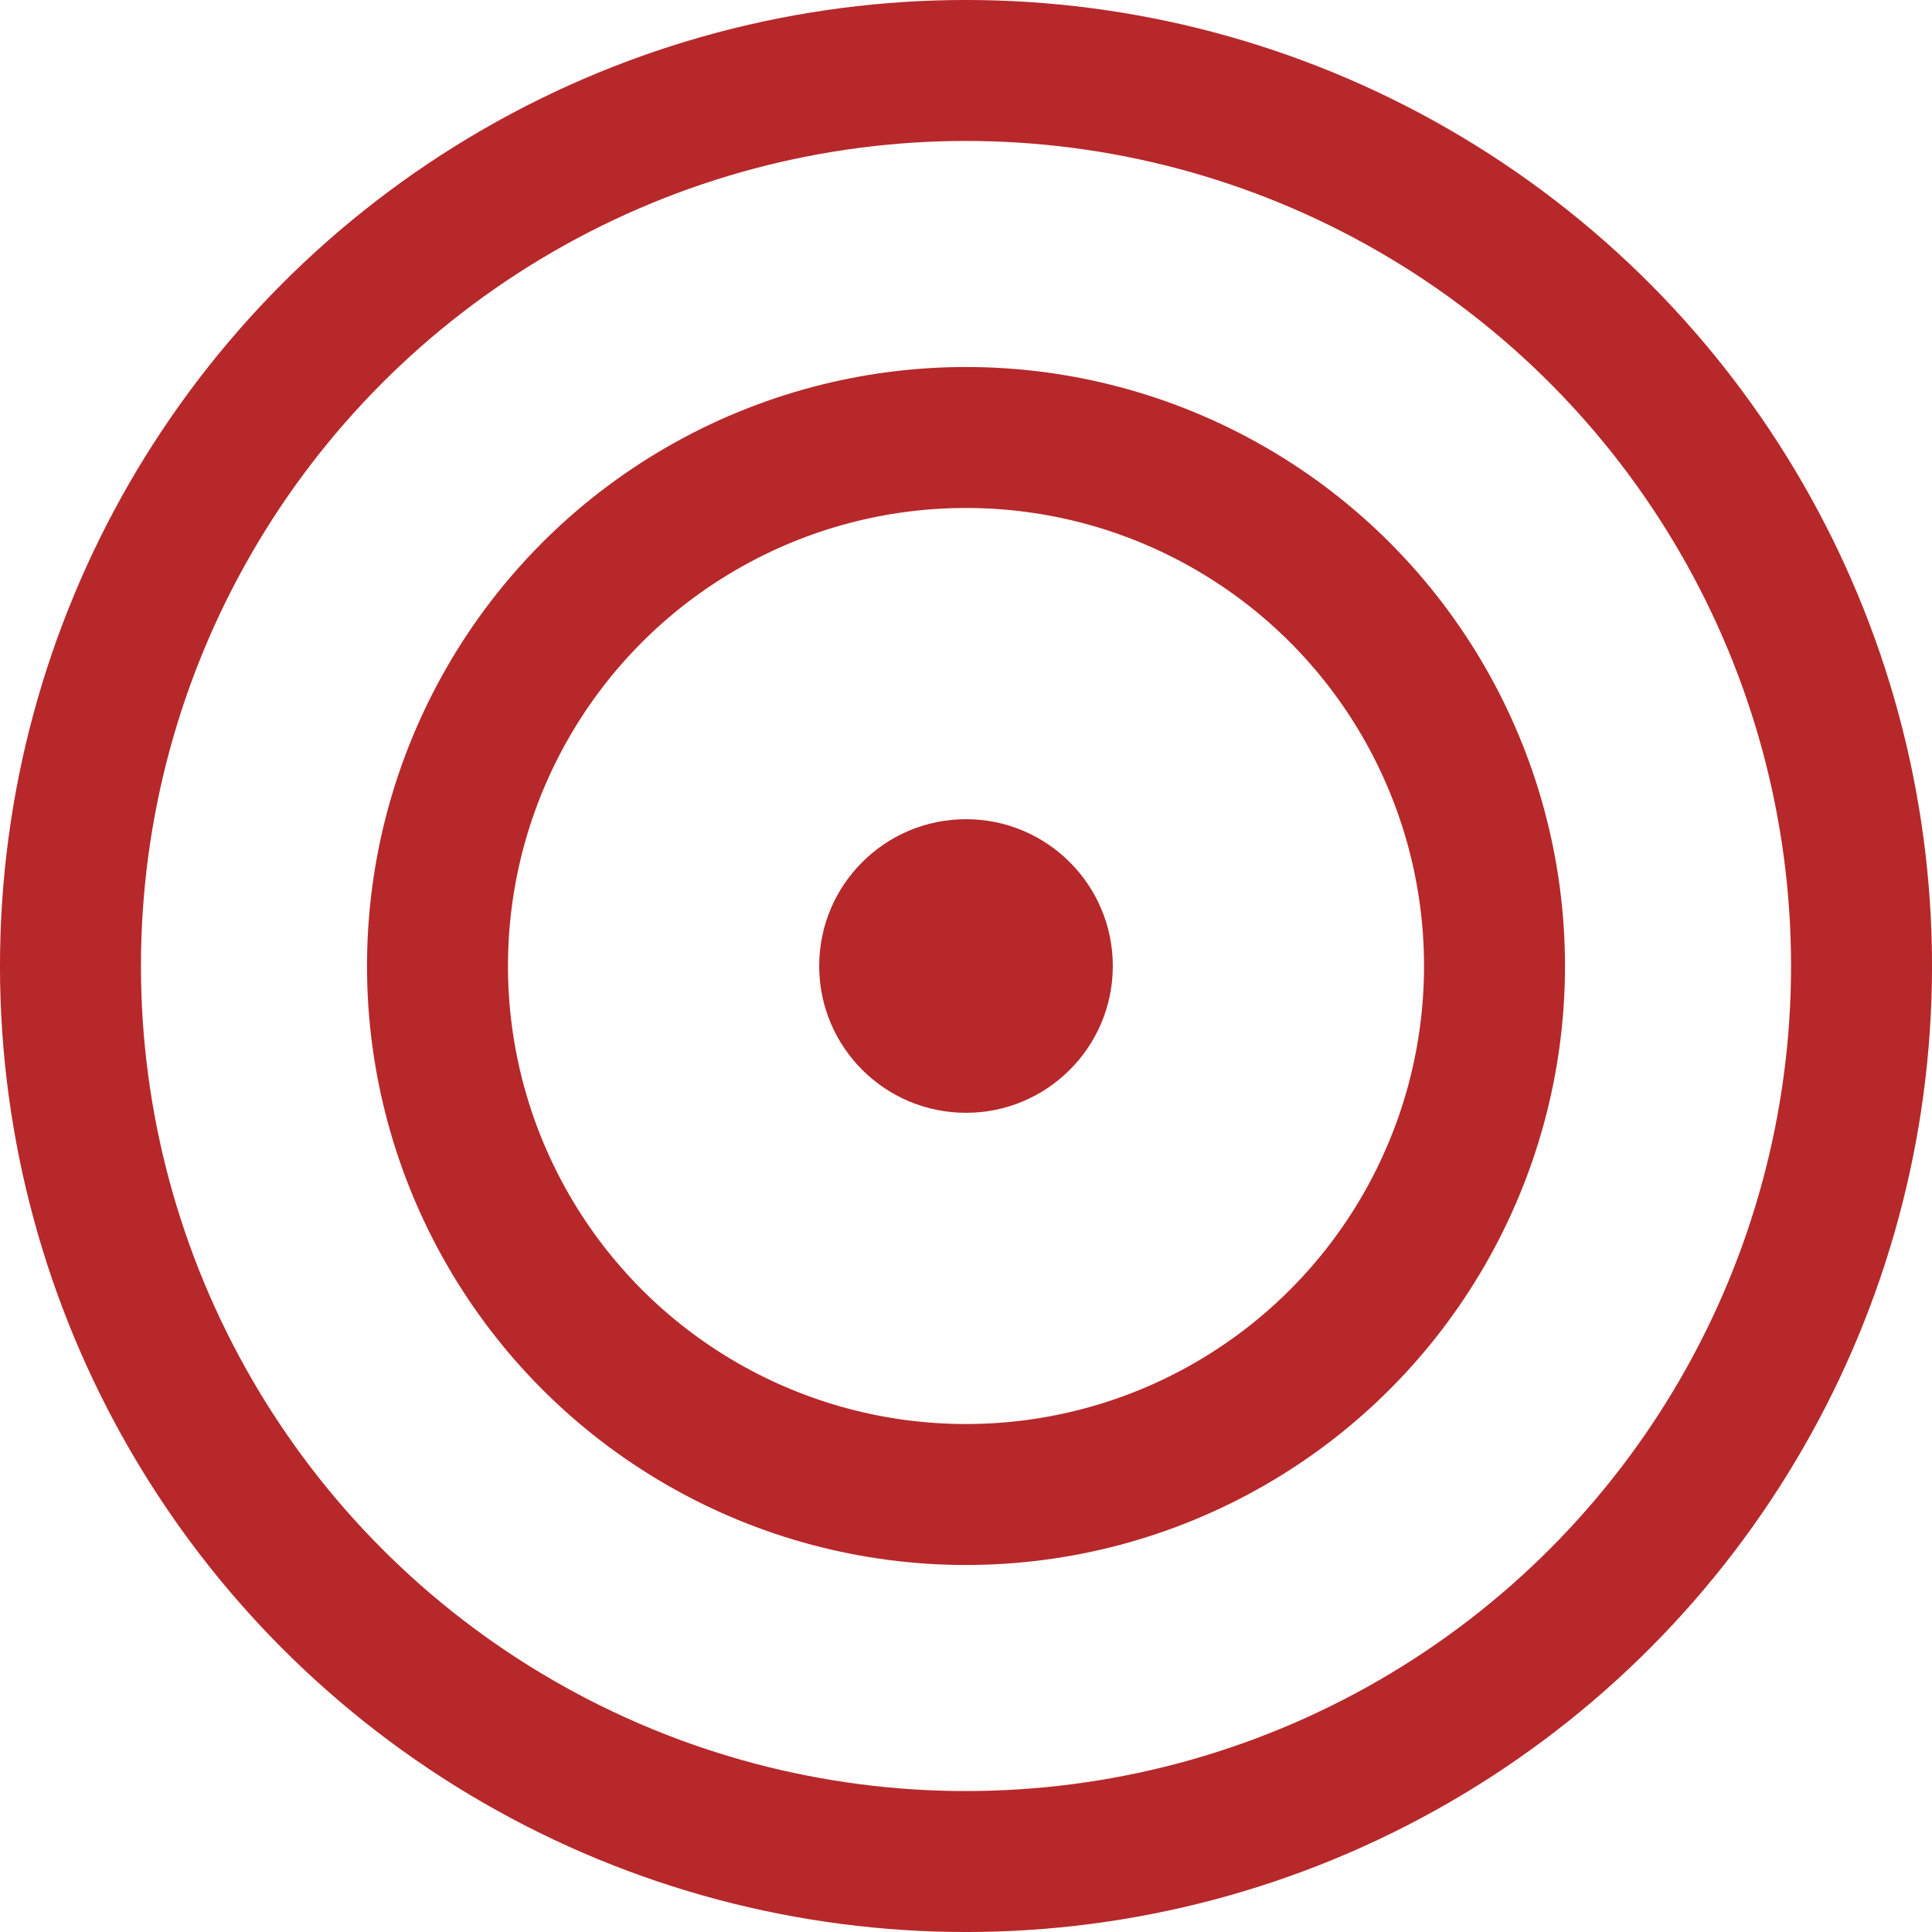 <?xml version="1.0" encoding="UTF-8"?> <!-- Generator: Adobe Illustrator 26.2.1, SVG Export Plug-In . SVG Version: 6.00 Build 0) --> <svg xmlns:xodm="http://www.corel.com/coreldraw/odm/2003" xmlns="http://www.w3.org/2000/svg" xmlns:xlink="http://www.w3.org/1999/xlink" id="Слой_1" x="0px" y="0px" viewBox="0 0 65.8 65.8" style="enable-background:new 0 0 65.8 65.8;" xml:space="preserve"> <style type="text/css"> .st0{fill:none;stroke:#B7282A;stroke-width:4.801;stroke-miterlimit:4.586;} .st1{fill-rule:evenodd;clip-rule:evenodd;fill:#B7282A;} </style> <g id="Слой_x0020_1"> <circle class="st0" cx="32.9" cy="32.9" r="30.5"></circle> <circle class="st0" cx="32.9" cy="32.9" r="18"></circle> <circle class="st1" cx="32.9" cy="32.9" r="5"></circle> </g> </svg> 